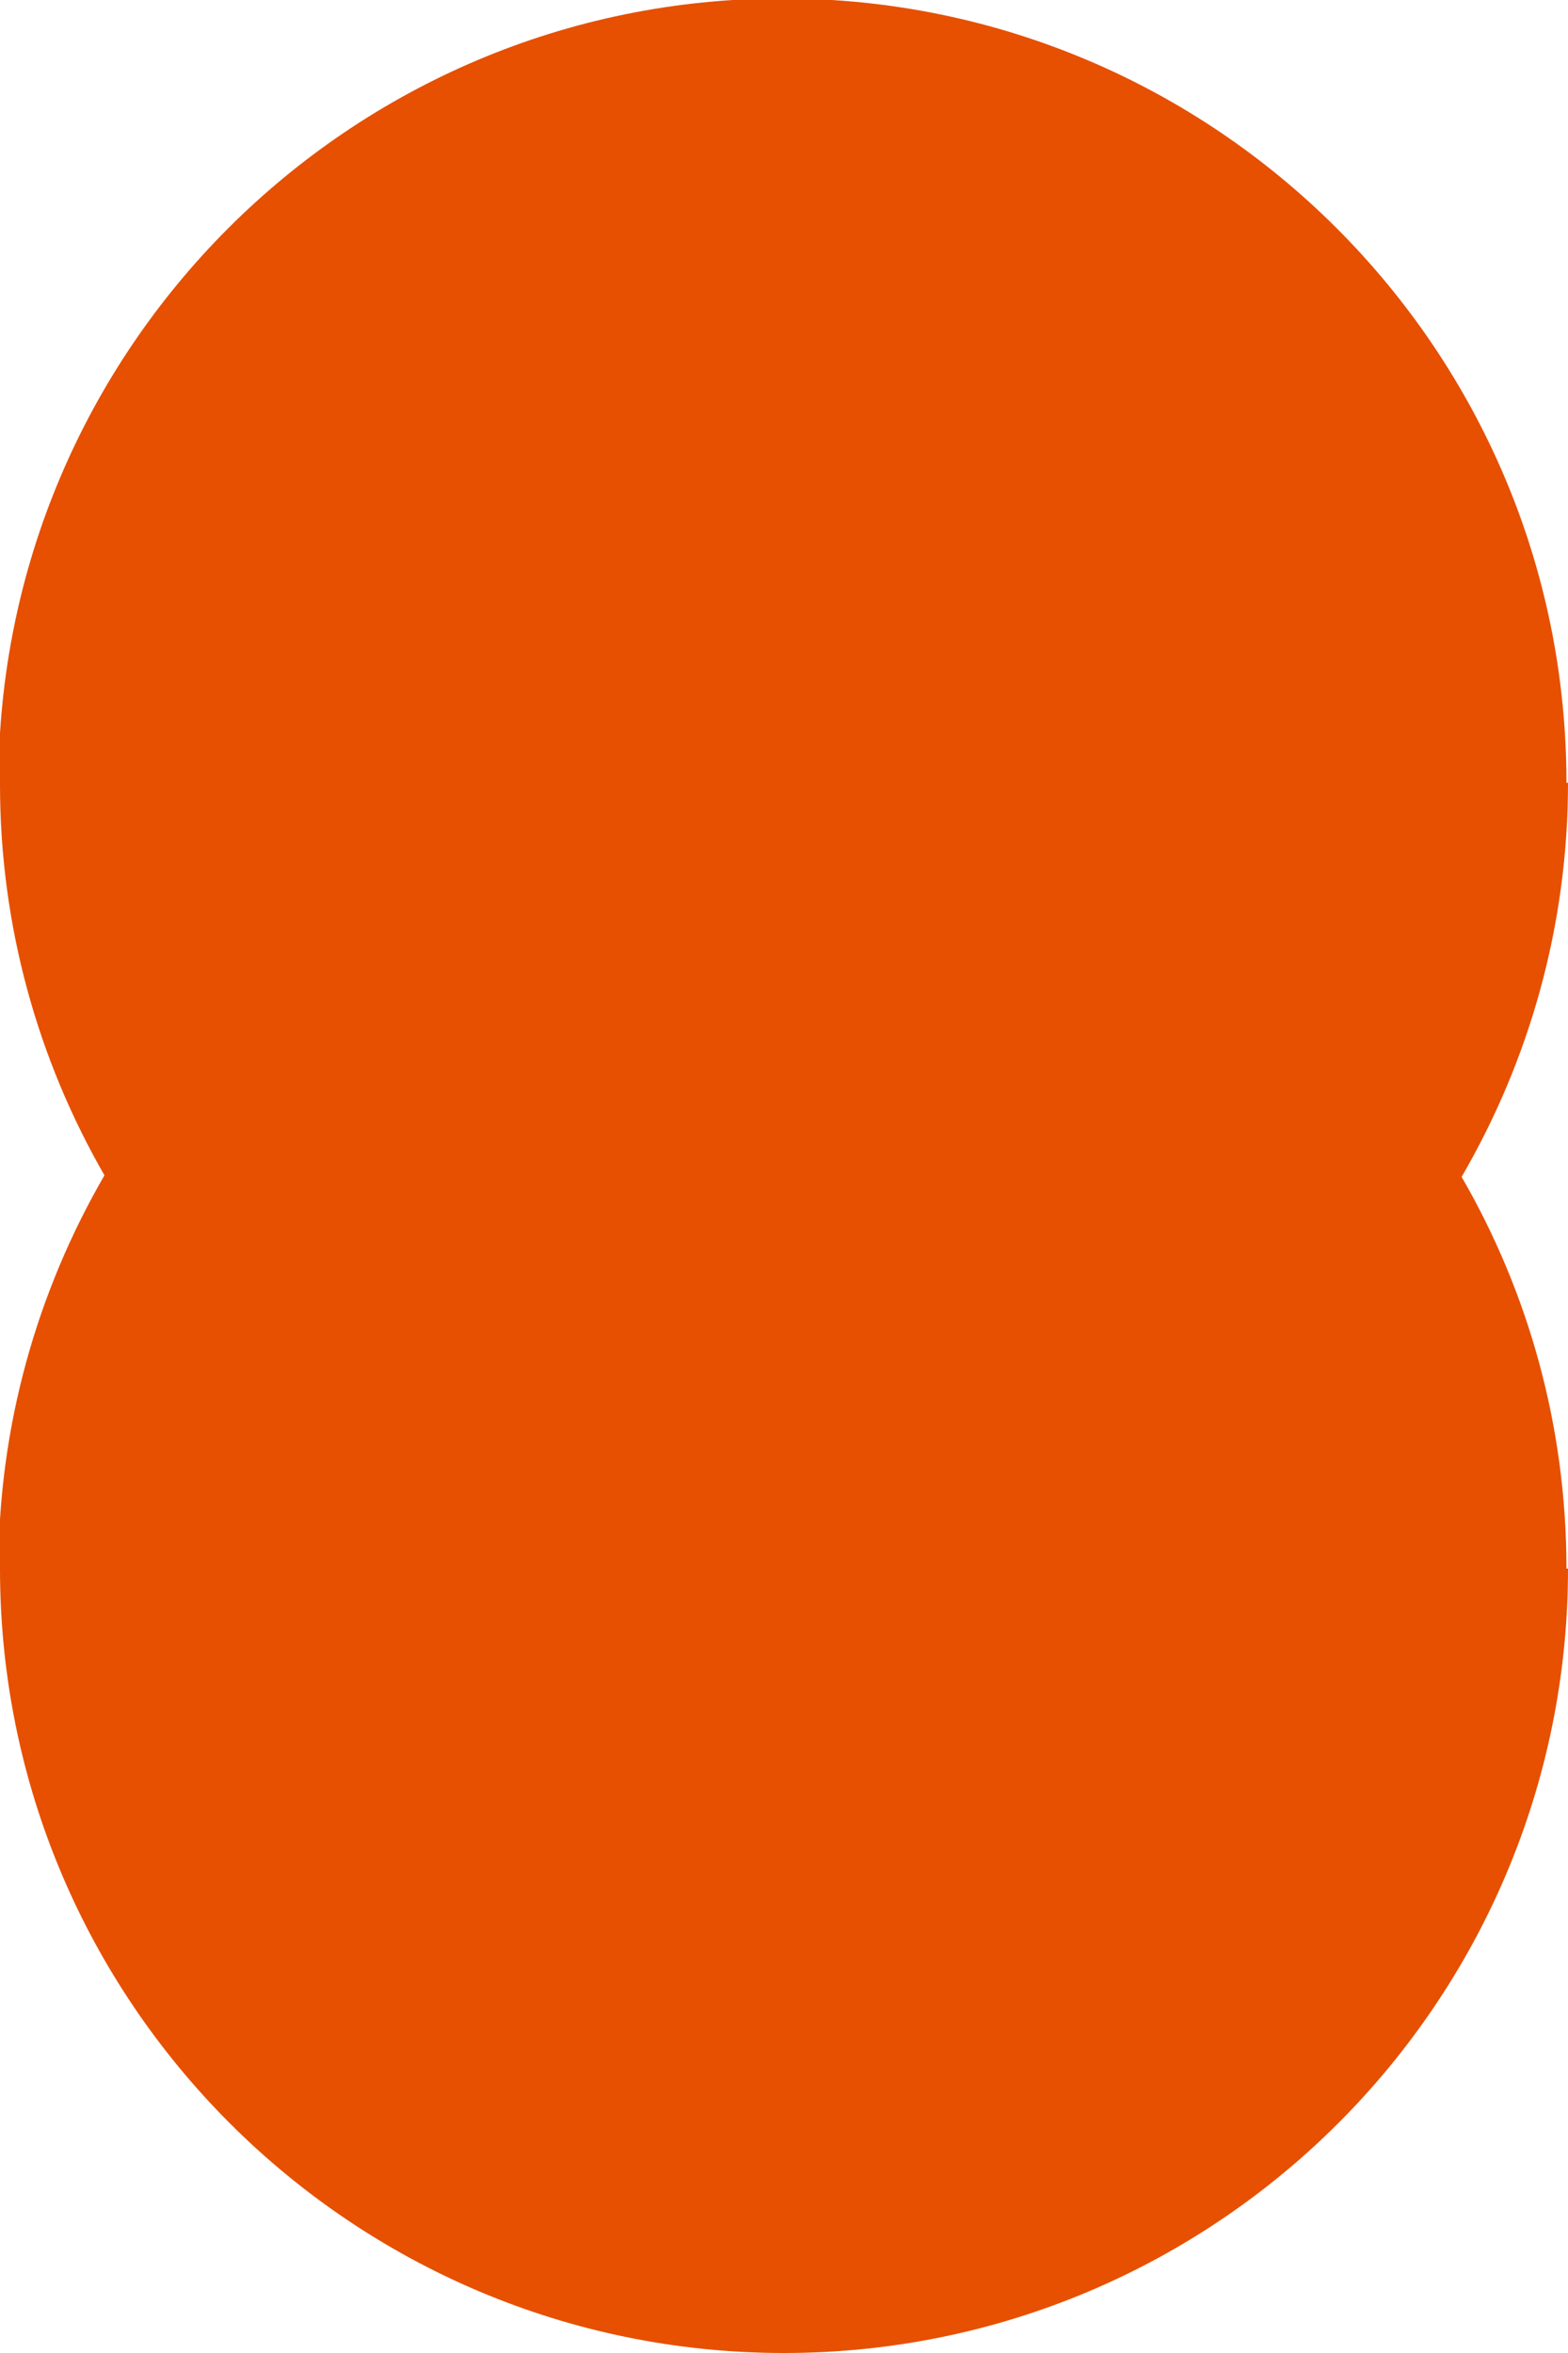 <?xml version="1.0" encoding="utf-8"?>
<!-- Generator: Adobe Illustrator 27.8.1, SVG Export Plug-In . SVG Version: 6.00 Build 0)  -->
<svg version="1.1" id="Ebene_1" xmlns="http://www.w3.org/2000/svg" xmlns:xlink="http://www.w3.org/1999/xlink" x="0px" y="0px"
	 viewBox="0 0 406.8 610.2" style="enable-background:new 0 0 406.8 610.2;" xml:space="preserve">
<style type="text/css">
	.st0{fill:#E65000;}
</style>
<path class="st0" d="M379.2,305.2c17.5-30.1,27.6-65,27.6-102.2h-0.4c0-56.2-22.8-107-59.6-143.8S259.1-0.4,203-0.4
	S96,22.4,59.2,59.2S-0.4,146.9-0.4,203H0c0,0.1,0,0.3,0,0.4h0c0,36.9,9.9,71.5,27.1,101.4c-17.4,30-27.5,64.9-27.5,102H0
	c0,56.2,22.8,107,59.6,143.8s87.7,59.6,143.8,59.6s107-22.8,143.8-59.6s59.6-87.7,59.6-143.8h-0.4
	C406.4,369.8,396.5,335.1,379.2,305.2z"/>
</svg>
